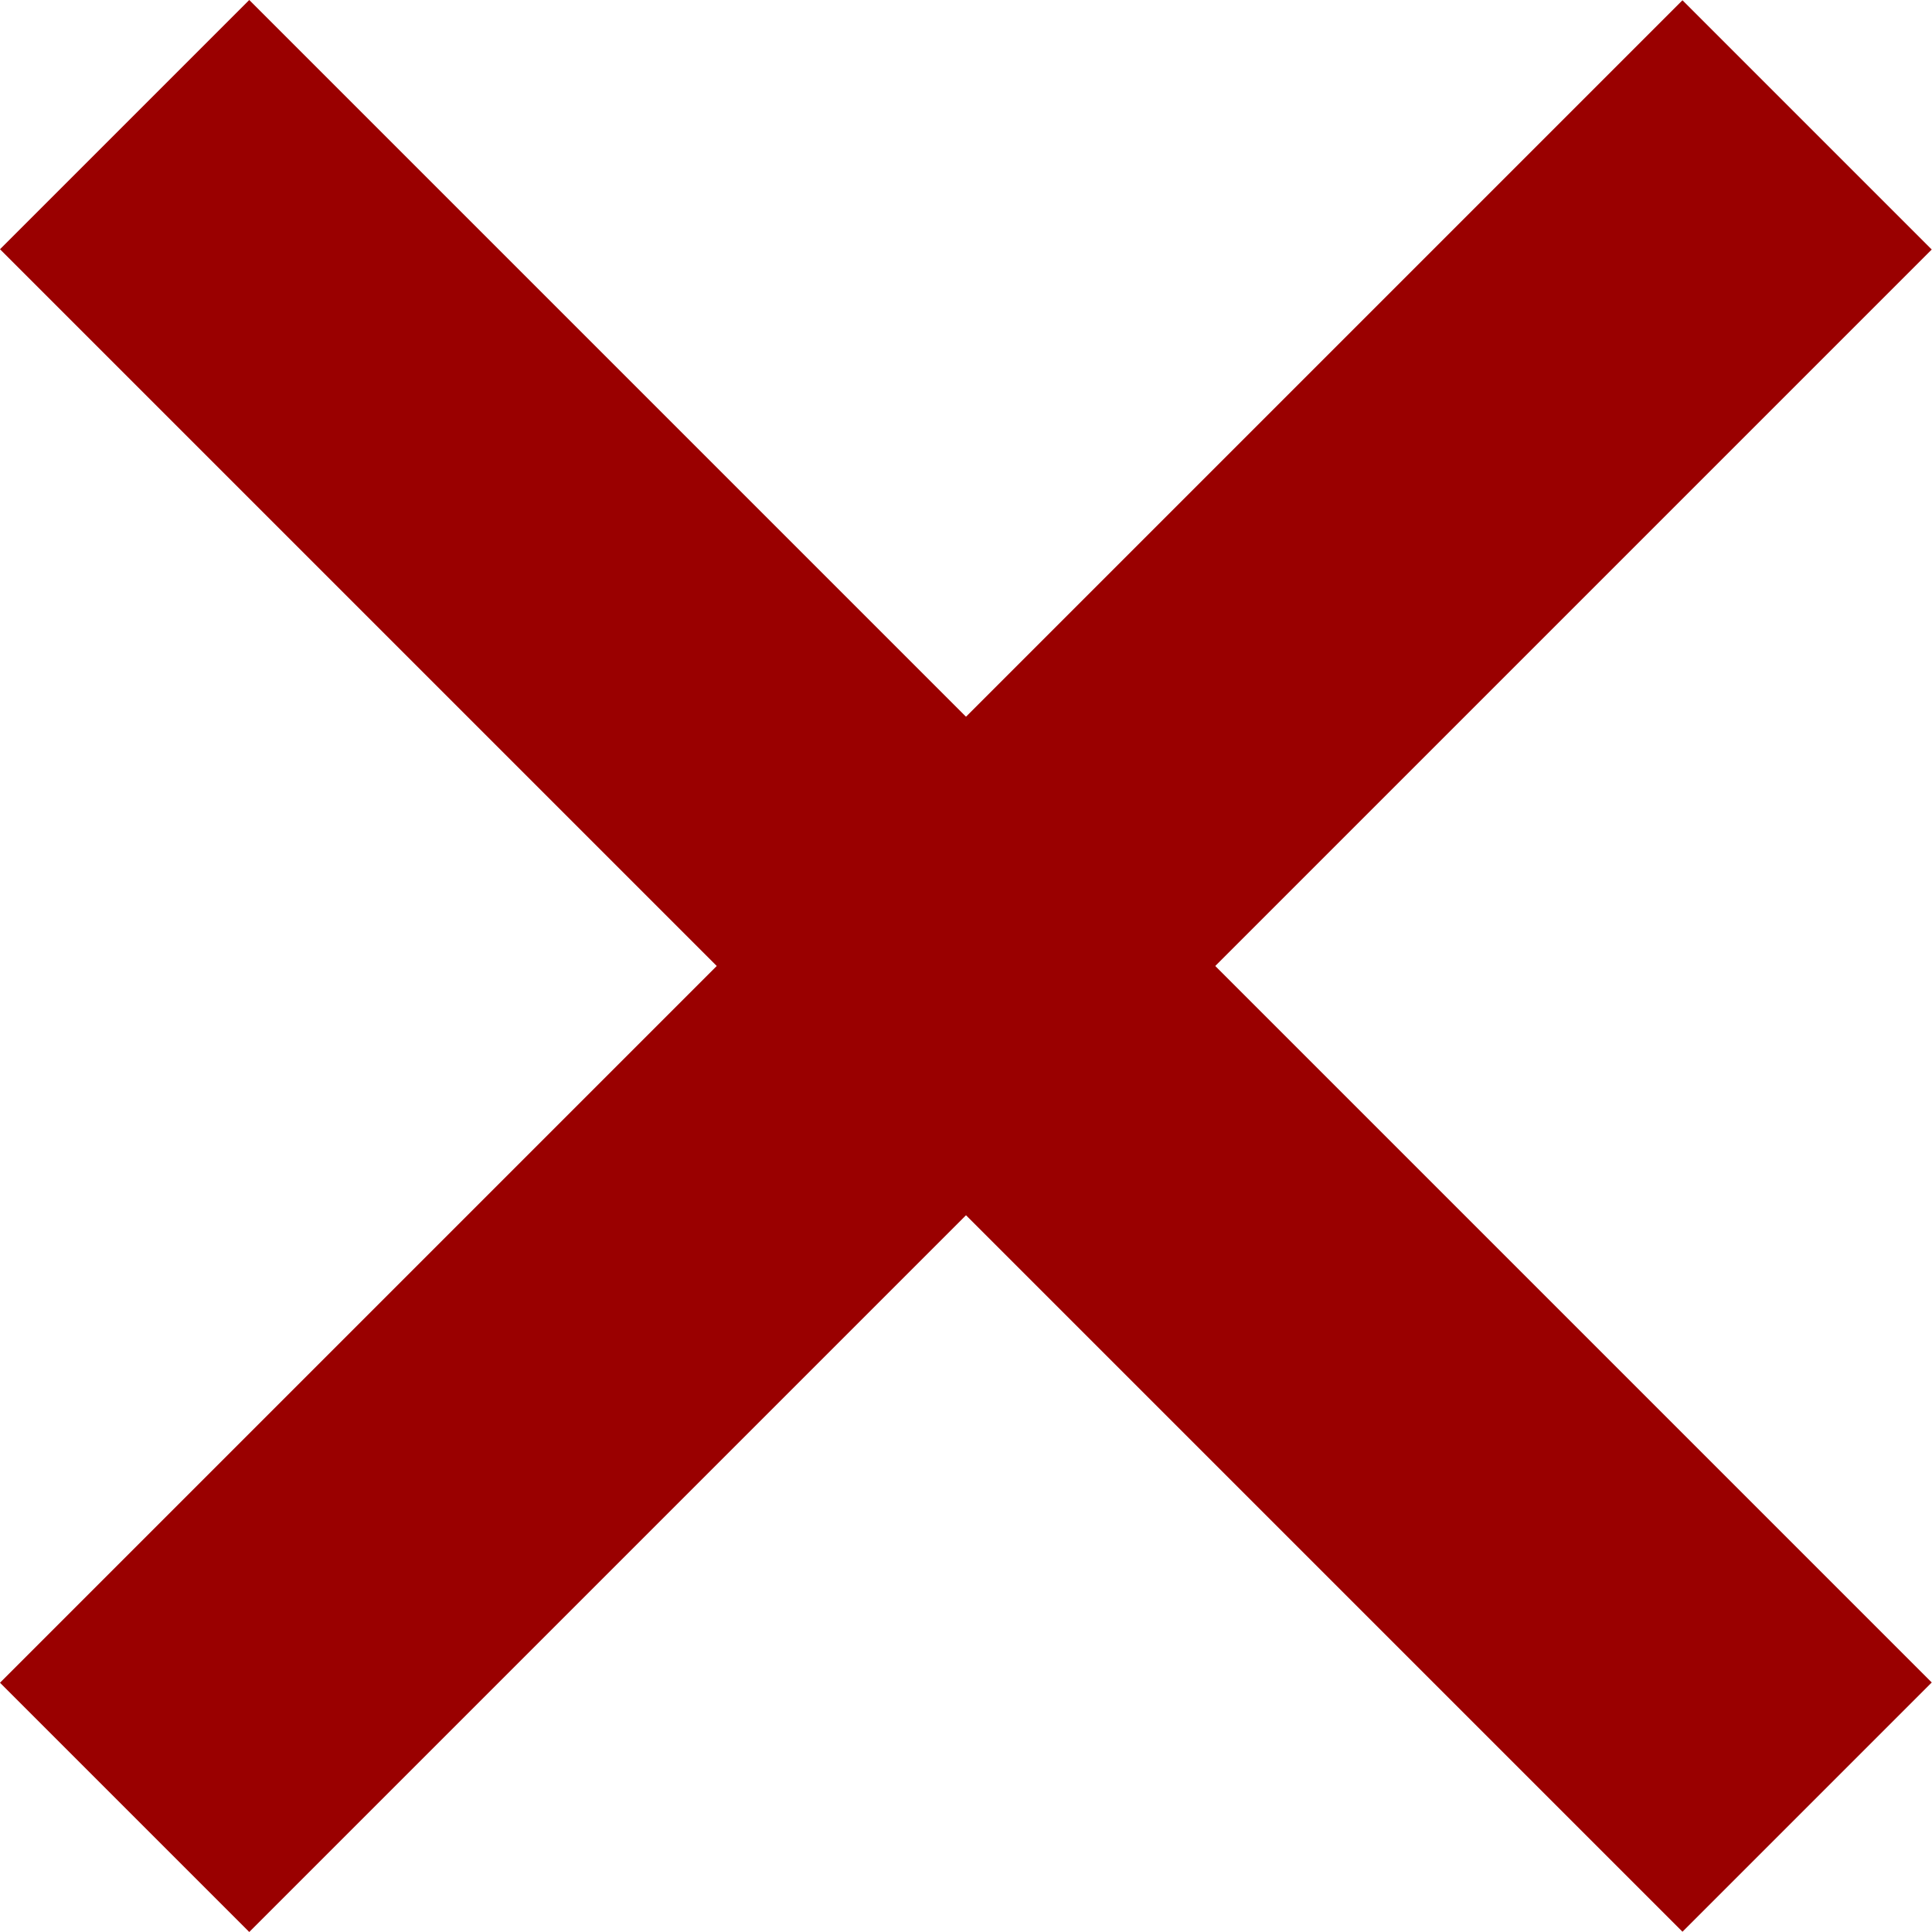 <svg height="21.92" viewBox="0 0 21.92 21.92" width="21.92" xmlns="http://www.w3.org/2000/svg"><g fill="#9a0000"><path d="m0 0h27v4h-27z" transform="matrix(.707 .707 -.707 .707 2.828 0)"/><path d="m0 0h27v4h-27z" transform="matrix(.707 -.707 .707 .707 0 19.092)"/></g></svg>